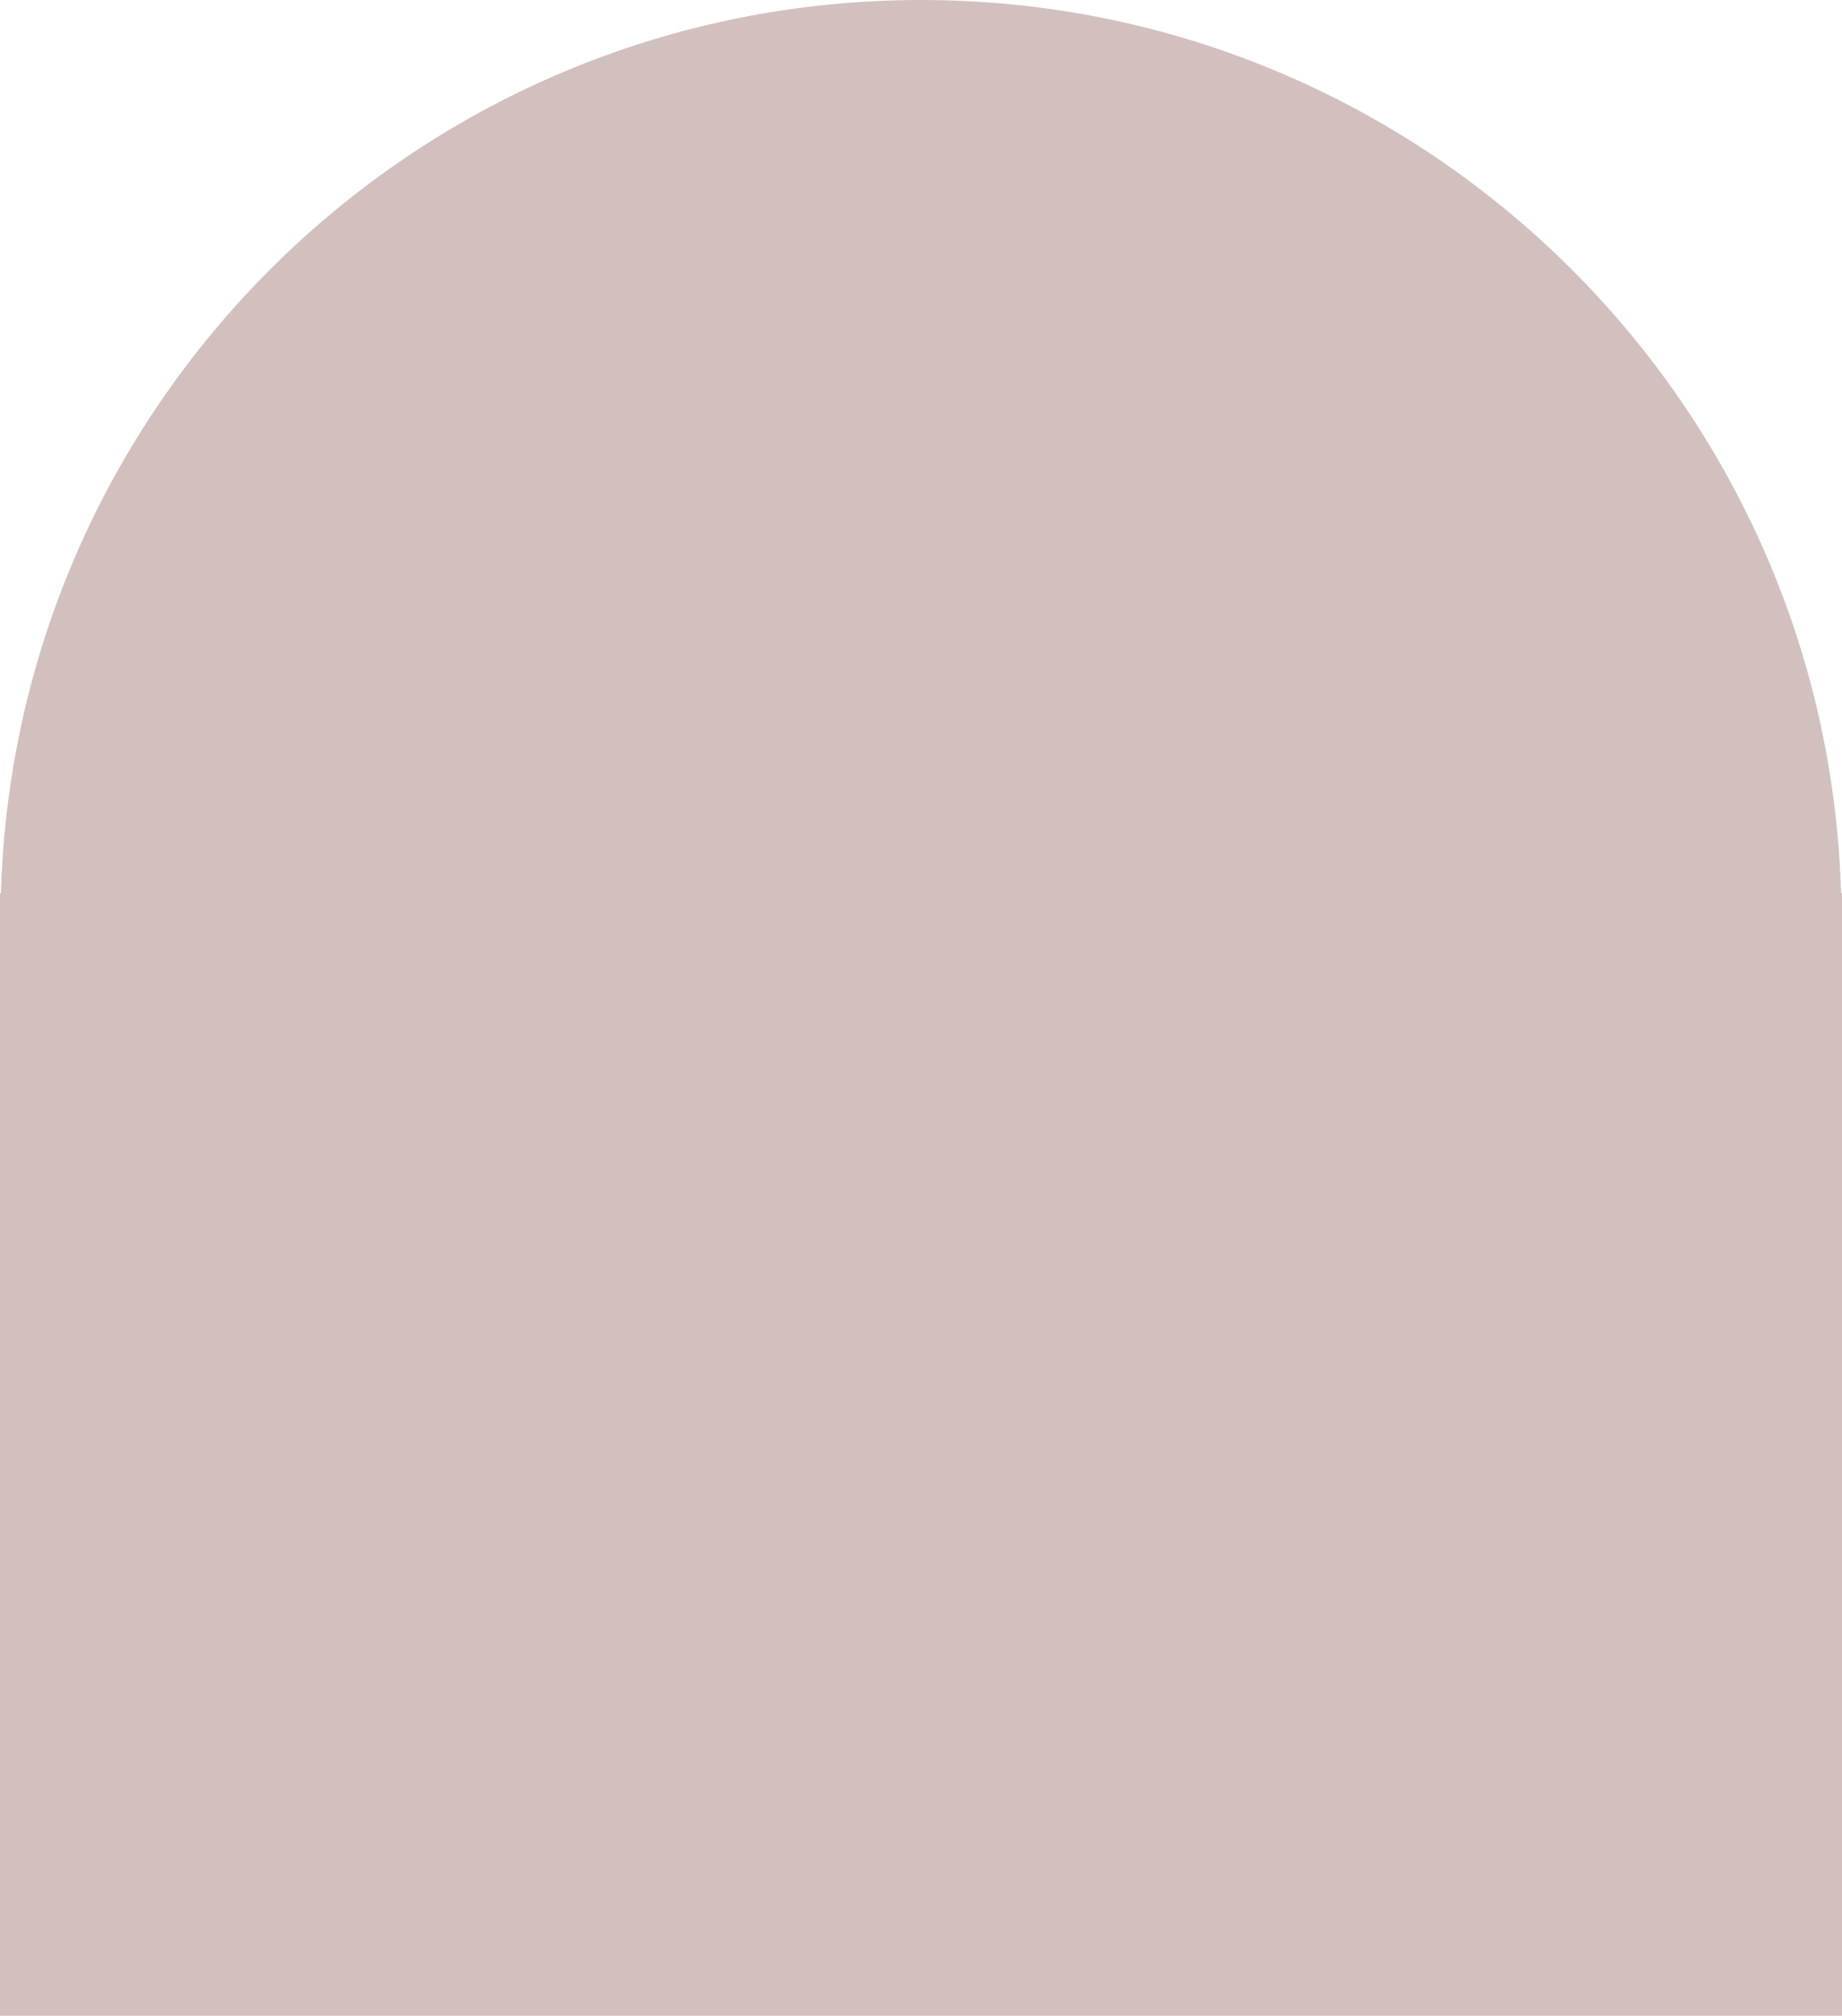 <?xml version="1.0" encoding="UTF-8"?>
<svg id="Laag_1" data-name="Laag 1" xmlns="http://www.w3.org/2000/svg" viewBox="0 0 39.46 43.18">
  <defs>
    <style>
      .cls-1 {
        fill: #d2c0bf;
        stroke-width: 0px;
      }
    </style>
  </defs>
  <path class="cls-1" d="M39.46,43.18v-24.05h-.02C39.13,8.51,30.42,0,19.73,0,9.03,0,.33,8.51.02,19.13h-.02v24.05s39.46,0,39.46,0Z"/>
</svg>